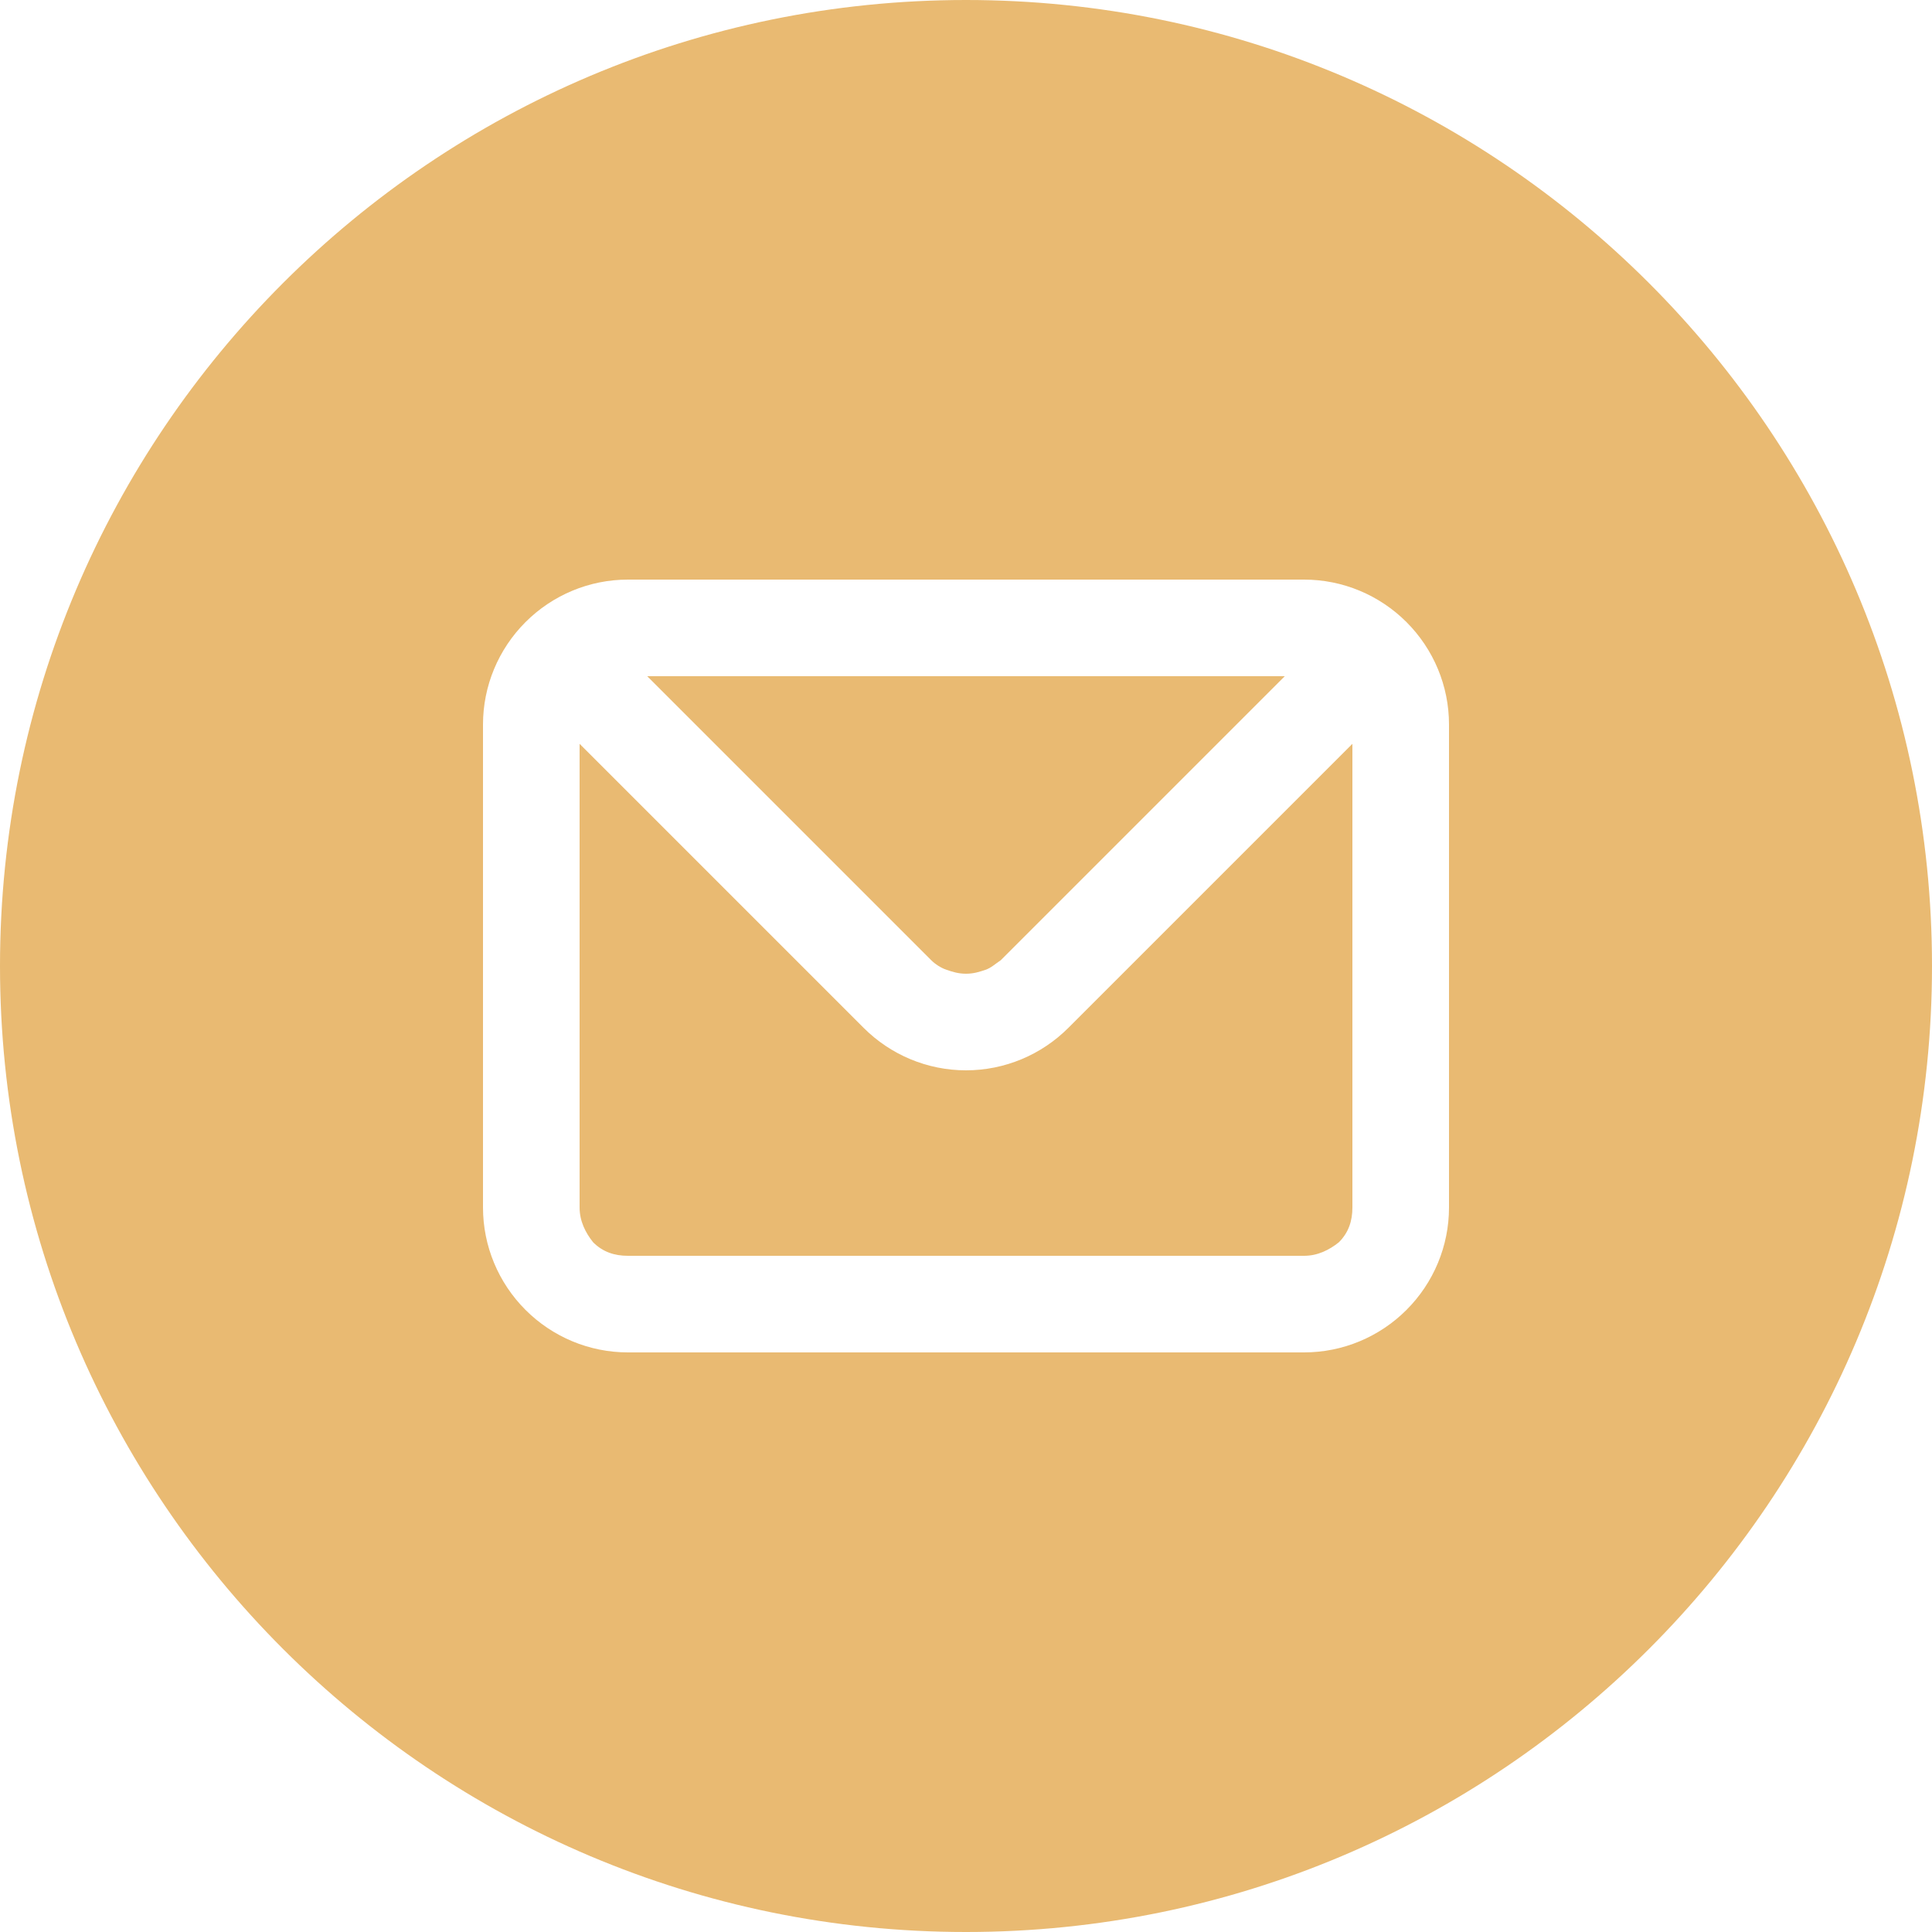 <?xml version="1.0" encoding="UTF-8"?> <!-- Generator: Adobe Illustrator 26.5.0, SVG Export Plug-In . SVG Version: 6.00 Build 0) --> <svg xmlns="http://www.w3.org/2000/svg" xmlns:xlink="http://www.w3.org/1999/xlink" id="Слой_1" x="0px" y="0px" viewBox="0 0 100 100" style="enable-background:new 0 0 100 100;" xml:space="preserve"> <style type="text/css"> .st0{fill-rule:evenodd;clip-rule:evenodd;fill:#E9BA72;} </style> <path class="st0" d="M50,100c27.6,0,50-22.4,50-50S77.6,0,50,0S0,22.4,0,50S22.4,100,50,100z M27.2,32.2c1.4-1.4,3.3-2.2,5.3-2.2h35 c2,0,3.9,0.8,5.3,2.2c1.4,1.4,2.2,3.3,2.2,5.3v25c0,2-0.8,3.9-2.2,5.3S69.5,70,67.5,70h-35c-2,0-3.9-0.8-5.3-2.2 c-1.4-1.4-2.2-3.3-2.2-5.3v-25C25,35.5,25.8,33.6,27.2,32.2z M51.8,49.7L66.5,35H33.5l14.7,14.7c0.2,0.2,0.5,0.4,0.8,0.5 c0.3,0.1,0.6,0.2,1,0.2s0.7-0.1,1-0.2C51.3,50.1,51.5,49.9,51.8,49.7z M69.3,64.3c0.5-0.5,0.7-1.1,0.7-1.8v-24L55.3,53.2 c-1.4,1.4-3.3,2.2-5.3,2.2s-3.9-0.8-5.3-2.2L30,38.5v24c0,0.7,0.3,1.3,0.7,1.8c0.5,0.5,1.1,0.7,1.8,0.7h35 C68.2,65,68.8,64.7,69.3,64.3z"></path> </svg> 